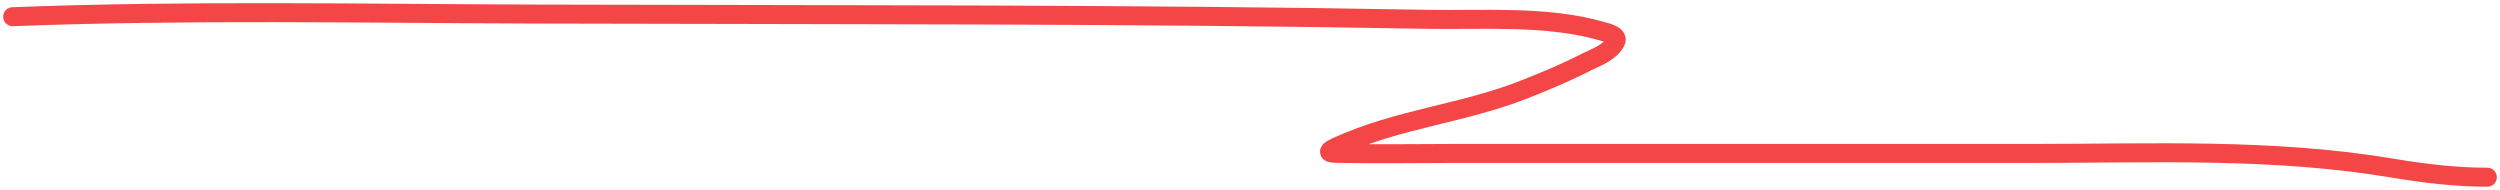 <?xml version="1.0" encoding="UTF-8"?> <svg xmlns="http://www.w3.org/2000/svg" width="395" height="30" viewBox="0 0 395 30" fill="none"> <path d="M2 2.639C29.594 1.579 57.236 2.138 84.828 2.221C131.793 2.363 178.767 2.197 225.731 3.056C234.185 3.211 244.435 2.408 253.127 4.935C253.891 5.157 255.815 5.579 255.268 6.605C254.331 8.363 251.904 9.162 250.79 9.736C247.516 11.424 244.183 12.808 240.861 14.119C231.083 17.978 221.003 18.732 211.295 23.147C208.665 24.343 210.843 24.22 212.046 24.243C217.885 24.352 223.73 24.243 229.569 24.243C260.061 24.243 290.554 24.243 321.047 24.243C339.986 24.243 358.986 23.385 377.87 26.539C382.925 27.383 387.927 28 393 28" stroke="#F44647" stroke-width="3" stroke-linecap="round"></path> </svg> 